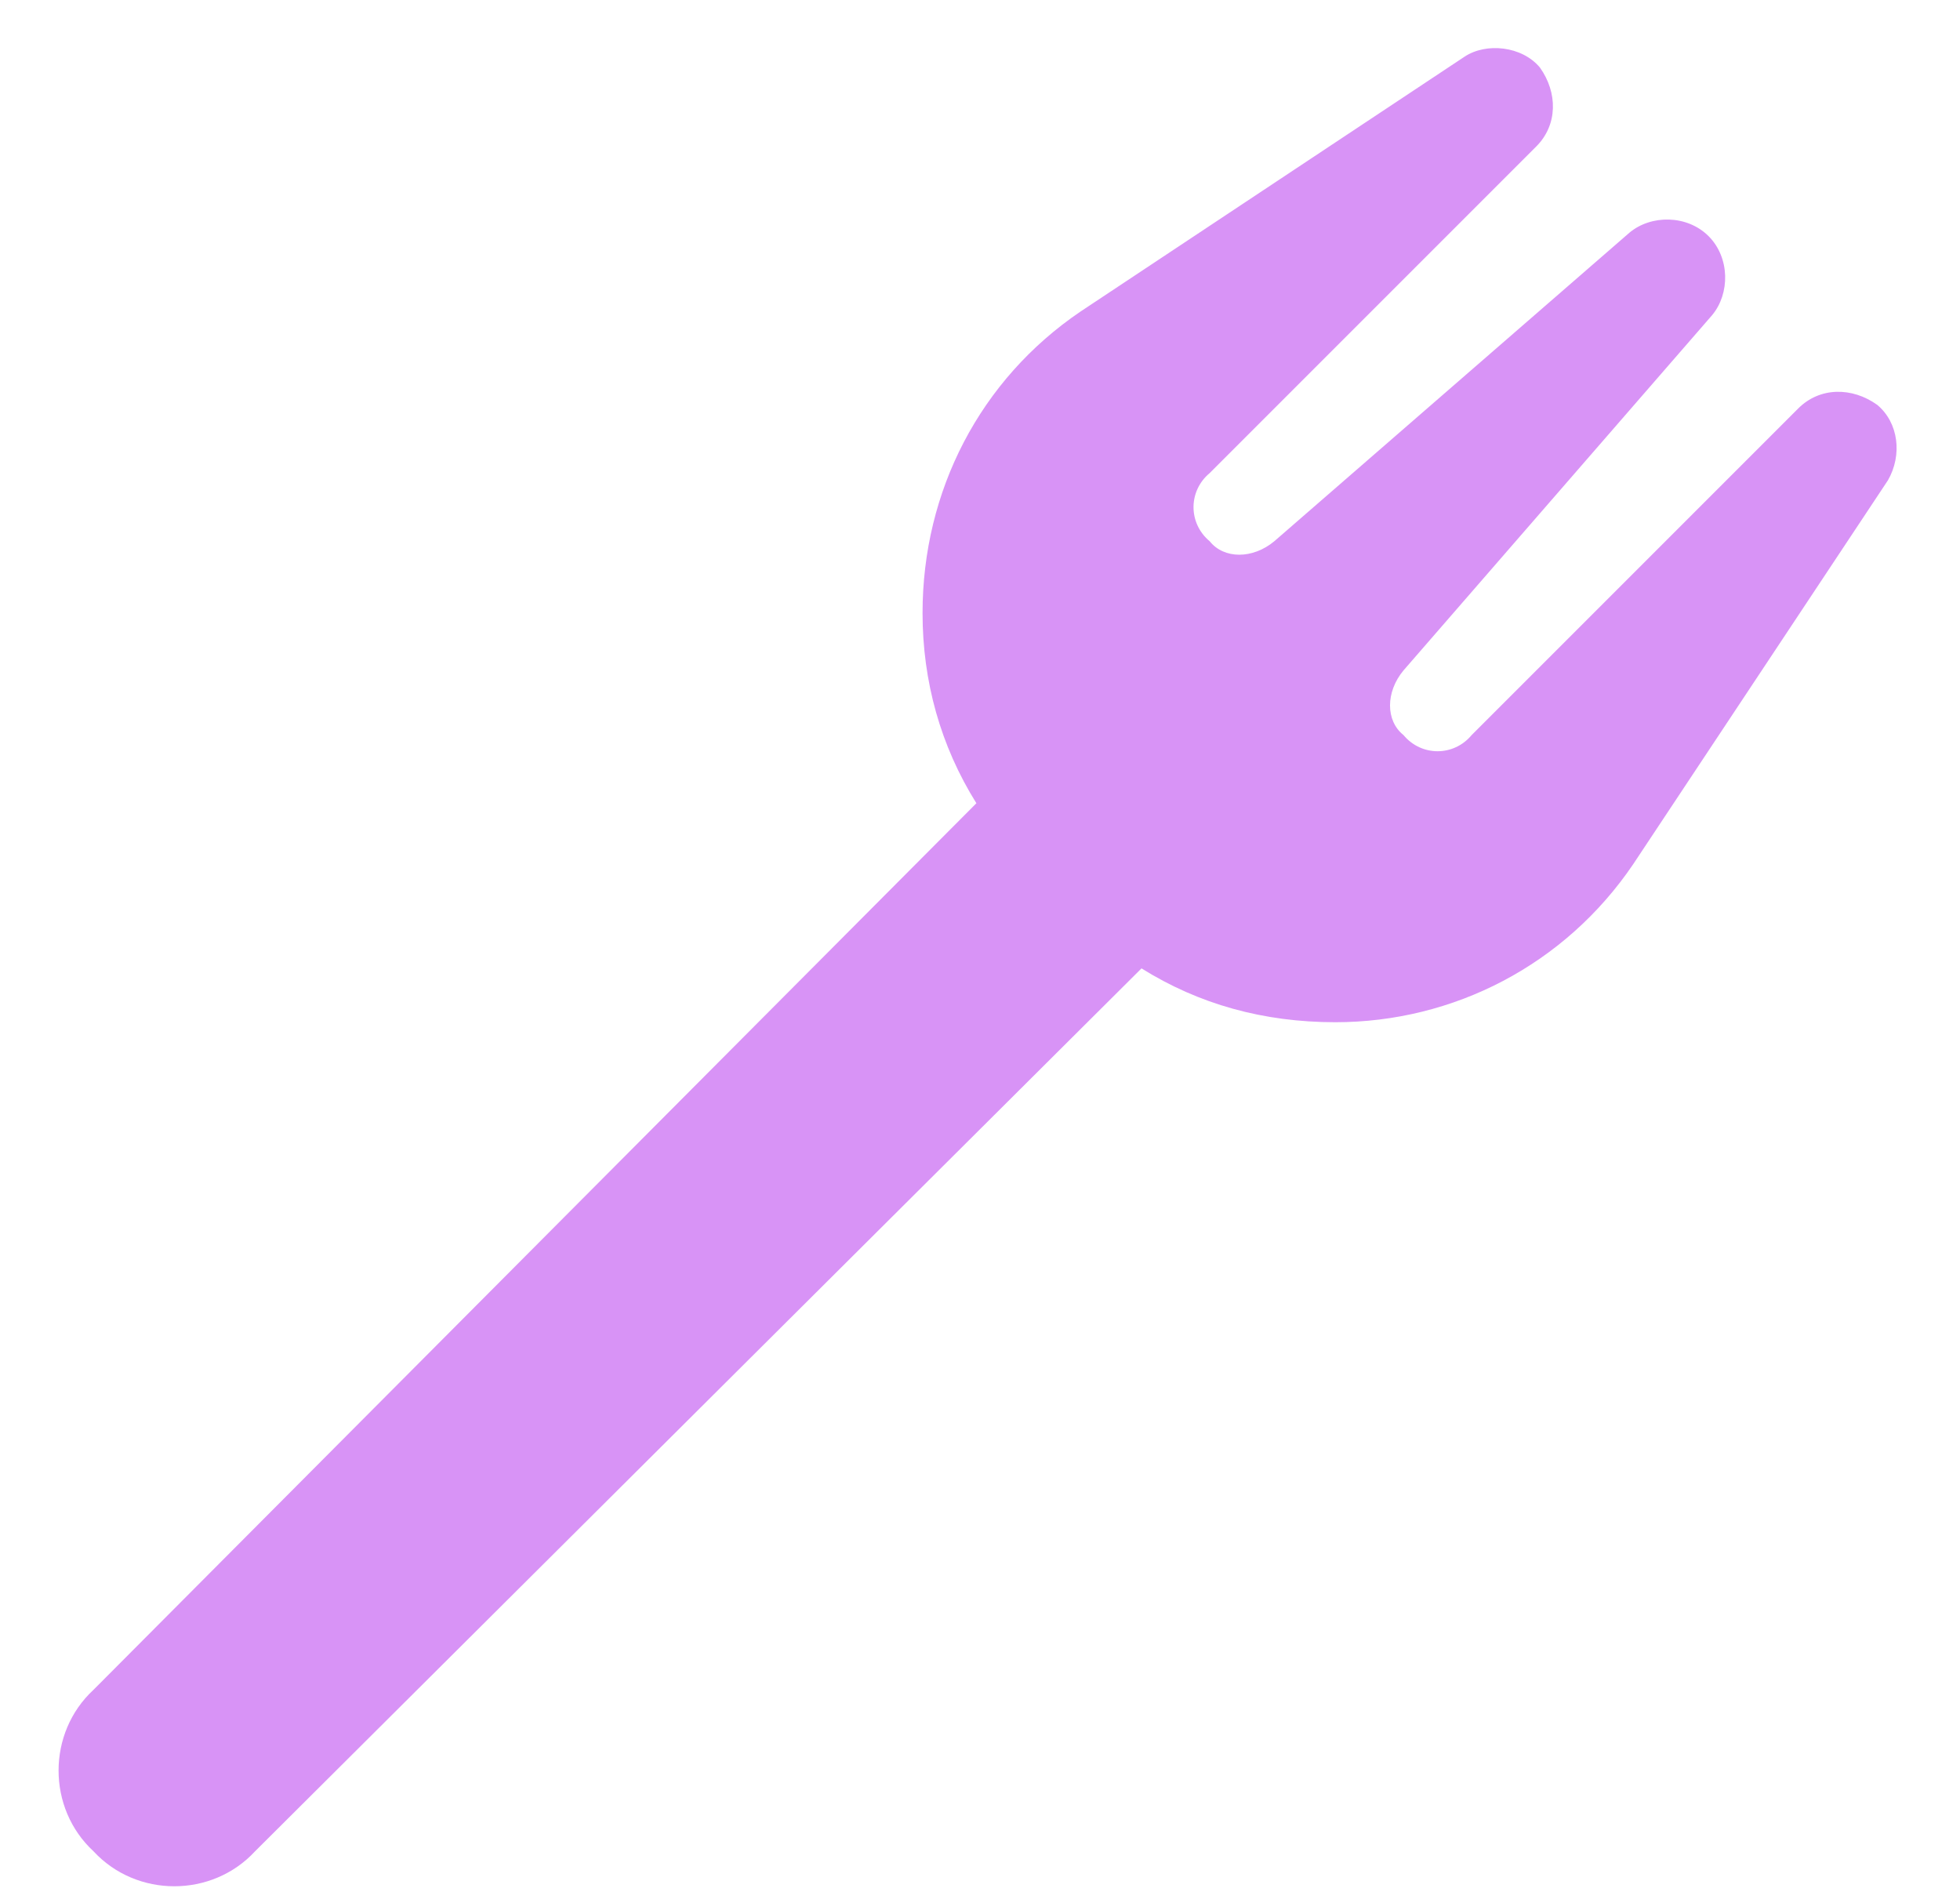 <svg width="32" height="31" viewBox="0 0 32 31" fill="none" xmlns="http://www.w3.org/2000/svg">
<path d="M25.141 1.102C25.434 1.512 25.434 2.039 25.082 2.391L19.75 7.723C19.398 8.016 19.398 8.543 19.75 8.836C19.984 9.129 20.453 9.129 20.805 8.836L26.605 3.797C26.957 3.504 27.543 3.504 27.895 3.855C28.246 4.207 28.246 4.793 27.953 5.145L22.914 10.945C22.621 11.297 22.621 11.766 22.914 12C23.207 12.352 23.734 12.352 24.027 12L29.359 6.668C29.711 6.316 30.238 6.316 30.648 6.609C31 6.902 31.059 7.43 30.824 7.84L26.664 14.109C25.551 15.75 23.734 16.688 21.801 16.688C20.629 16.688 19.574 16.395 18.637 15.809L4.164 30.223C3.461 30.984 2.23 30.984 1.527 30.223C0.766 29.52 0.766 28.289 1.527 27.586L15.941 13.113C15.355 12.176 15.062 11.121 15.062 10.008C15.062 8.016 16 6.199 17.641 5.086L23.91 0.926C24.262 0.691 24.848 0.75 25.141 1.102Z" fill="#D893F6"/>
</svg>
